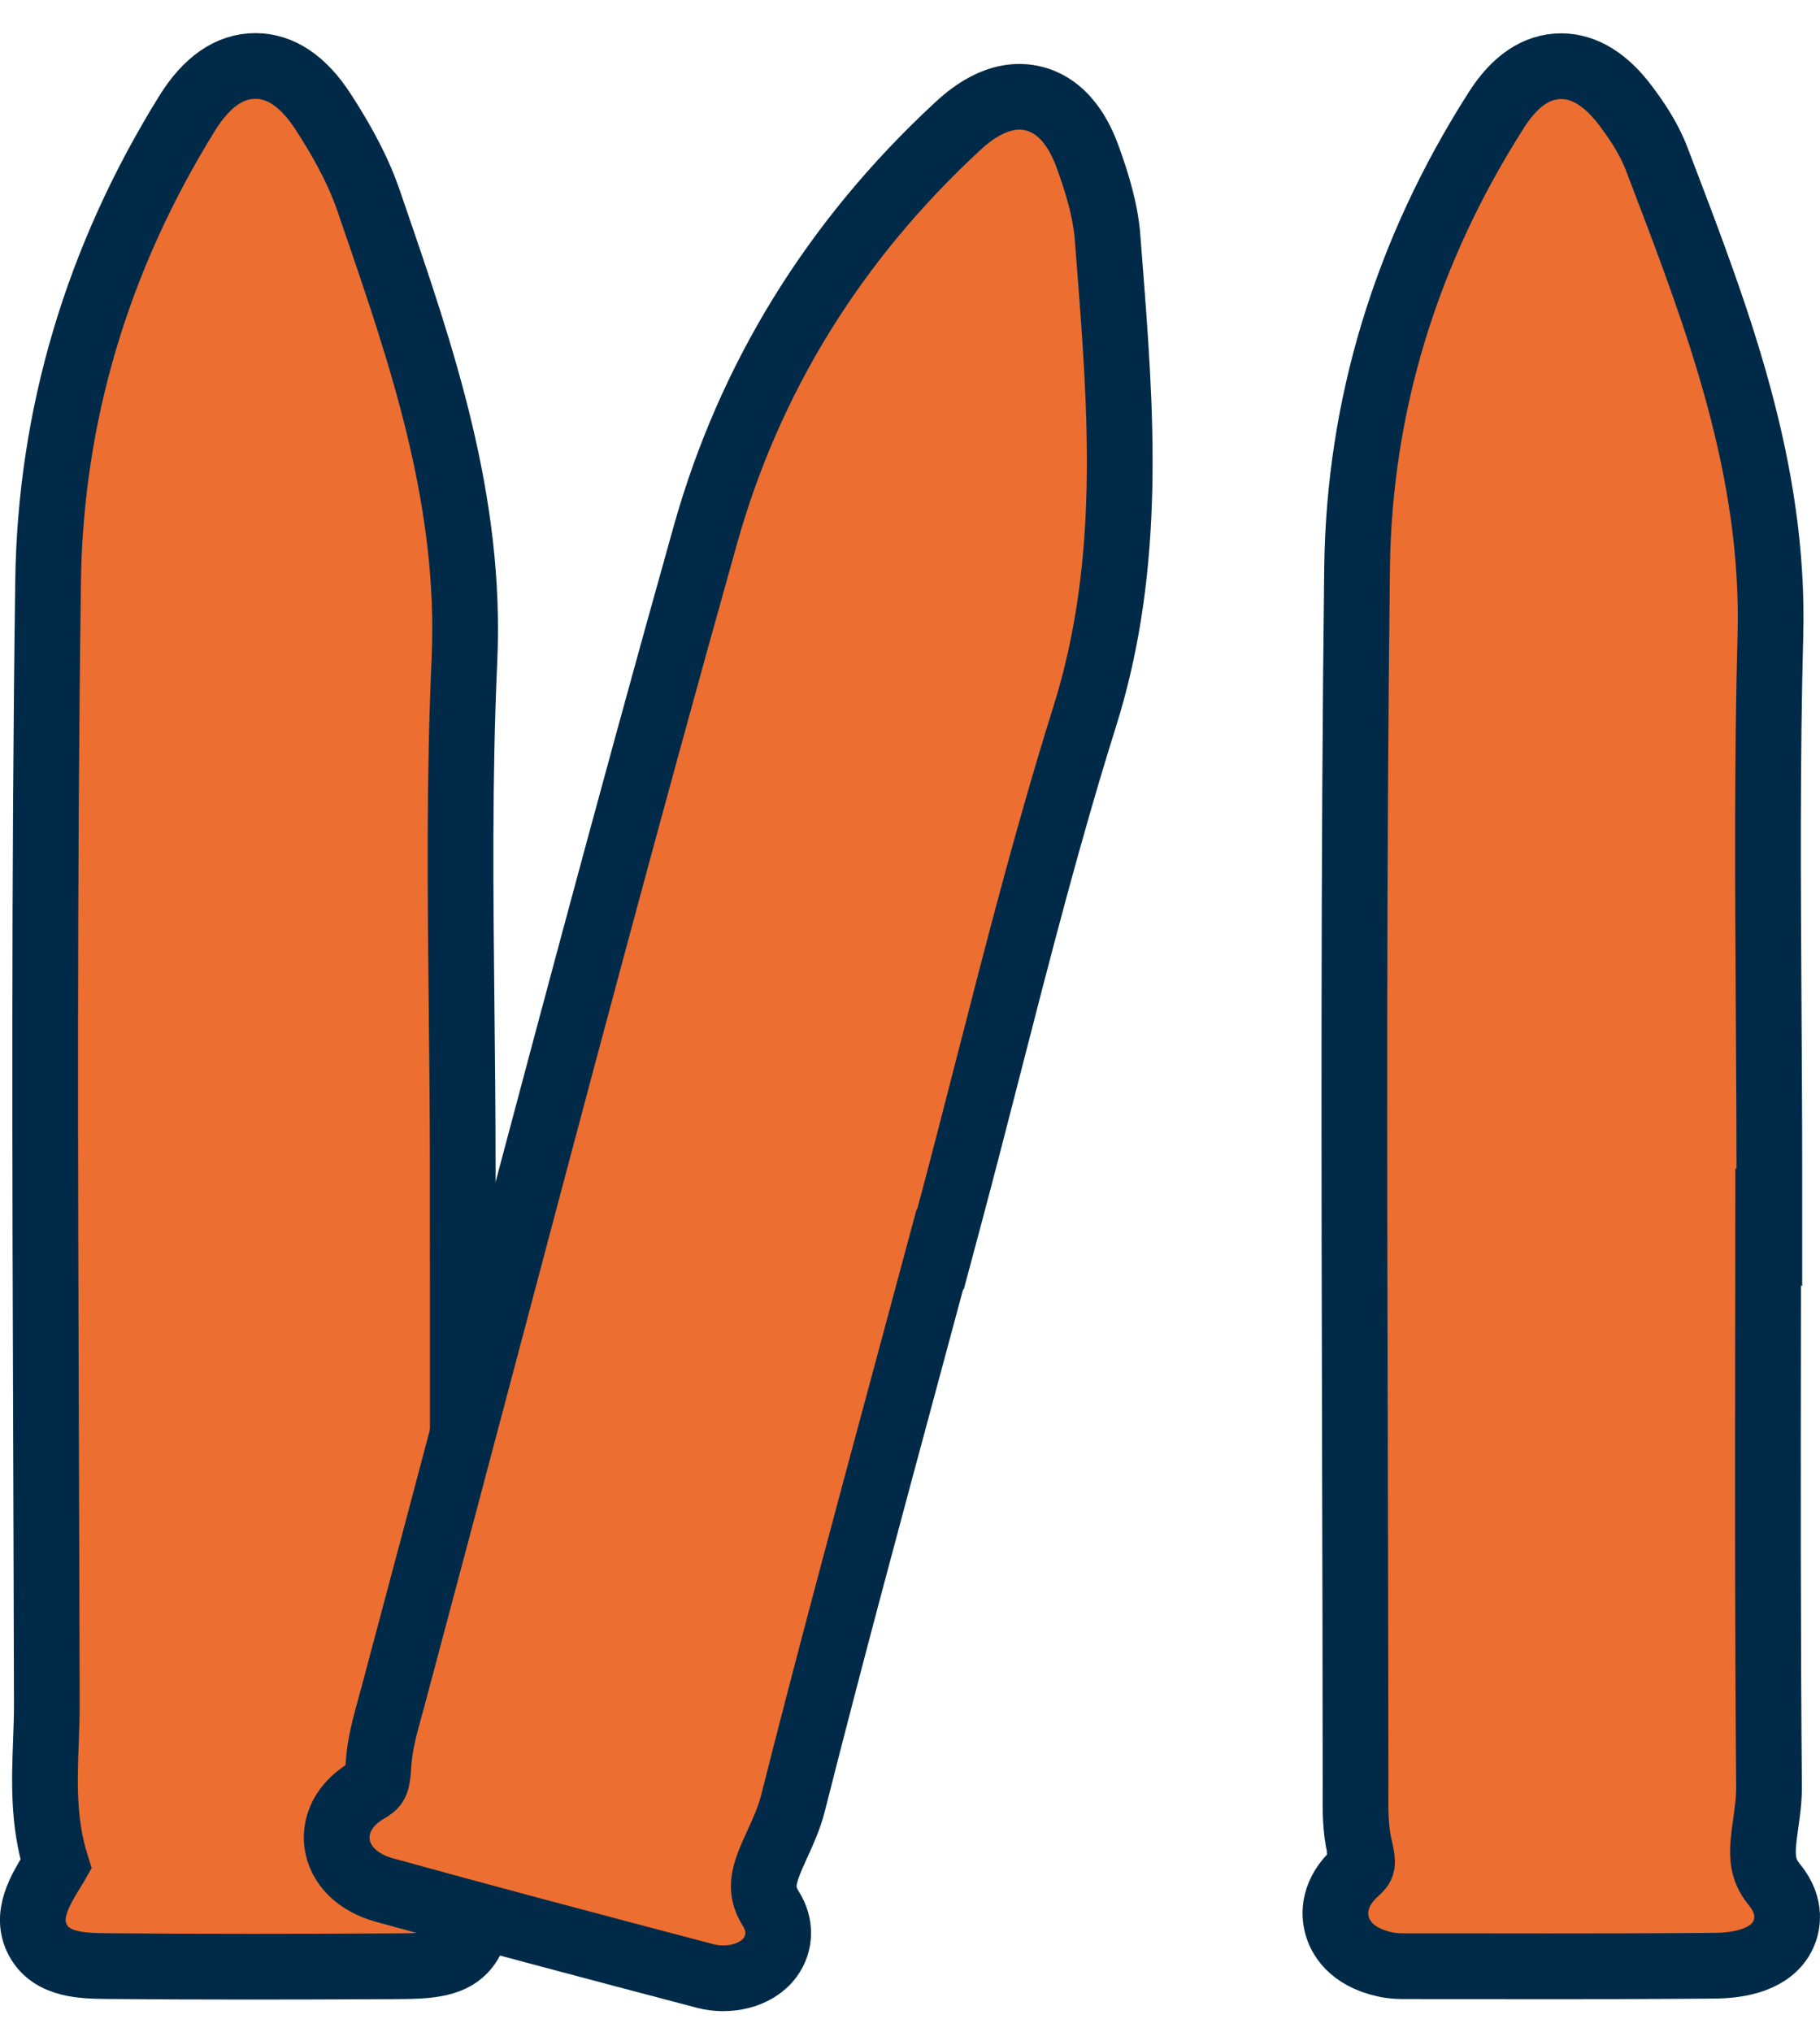 <svg xmlns="http://www.w3.org/2000/svg" width="55.4" height="61.859"><g fill="#ec6e31" stroke="#002a47" stroke-width="2"><path transform="translate(-25.406 -8.913)" d="M 33.029 68.774 C 31.463 68.774 30.045 68.768 28.694 68.756 C 27.932 68.748 26.984 68.739 26.565 67.975 C 26.146 67.211 26.632 66.43 27.062 65.741 C 27.084 65.705 27.1 65.678 27.112 65.657 C 26.712 64.371 26.759 63.12 26.804 61.91 C 26.818 61.522 26.832 61.157 26.831 60.792 C 26.826 58.285 26.817 55.736 26.809 53.271 C 26.779 44.533 26.748 35.498 26.87 26.608 C 26.939 21.572 28.362 16.781 31.099 12.366 C 31.692 11.407 32.392 10.921 33.179 10.921 C 33.949 10.921 34.642 11.388 35.24 12.311 C 35.654 12.95 36.248 13.925 36.618 14.998 L 36.784 15.482 C 38.249 19.746 39.764 24.154 39.543 29.016 C 39.381 32.553 39.42 36.173 39.458 39.673 C 39.474 41.21 39.491 42.799 39.491 44.365 C 39.491 45.868 39.492 47.37 39.493 48.873 C 39.494 53.309 39.496 57.895 39.483 62.405 C 39.48 63.229 39.408 64.043 39.337 64.831 C 39.325 64.974 39.312 65.117 39.3 65.26 C 39.295 65.31 39.29 65.361 39.285 65.411 C 39.276 65.51 39.261 65.657 39.27 65.703 C 39.75 66.612 40.128 67.329 39.703 68.037 C 39.275 68.752 38.43 68.756 37.36 68.761 C 35.686 68.77 34.31 68.774 33.029 68.774 Z"/><path transform="translate(-130.494 -8.928)" d="M 177.723 68.777 C 176.986 68.777 176.249 68.776 175.512 68.775 C 174.776 68.775 174.039 68.774 173.302 68.774 C 173.121 68.774 172.896 68.774 172.648 68.718 C 171.592 68.485 171.28 67.866 171.189 67.517 C 171.102 67.186 171.064 66.535 171.788 65.889 C 171.965 65.729 172.008 65.69 171.884 65.175 L 171.883 65.172 L 171.883 65.17 C 171.748 64.596 171.752 64.019 171.755 63.51 C 171.756 63.405 171.757 63.299 171.756 63.195 C 171.755 59.869 171.746 56.493 171.738 53.227 C 171.716 44.375 171.694 35.222 171.803 26.217 C 171.864 21.274 173.292 16.581 176.048 12.267 C 176.608 11.389 177.271 10.943 178.017 10.943 C 178.716 10.943 179.375 11.346 179.974 12.142 C 180.288 12.56 180.68 13.122 180.927 13.776 L 181.093 14.211 C 182.778 18.626 184.52 23.191 184.384 28.27 C 184.284 32.029 184.308 35.862 184.331 39.569 C 184.341 41.193 184.352 42.872 184.352 44.524 L 184.352 46.291 L 184.316 46.269 C 184.315 47.29 184.314 48.311 184.313 49.332 C 184.307 53.904 184.301 58.633 184.343 63.281 C 184.347 63.69 184.293 64.07 184.241 64.437 C 184.119 65.295 184.075 65.768 184.51 66.297 C 185.07 66.98 184.882 67.585 184.775 67.814 C 184.418 68.58 183.45 68.751 182.702 68.759 C 180.883 68.775 179.086 68.777 177.723 68.777 Z"/><path transform="rotate(14.98 3.453 98.365)" d="M 5.576 56.801 C 3.863 56.801 2.322 56.795 0.863 56.784 C 0.019 56.777 -0.637 56.404 -0.894 55.785 C -1.009 55.505 -1.194 54.769 -0.411 53.975 C -0.224 53.785 -0.174 53.734 -0.29 53.174 C -0.417 52.558 -0.412 51.963 -0.407 51.387 C -0.406 51.282 -0.405 51.178 -0.405 51.073 C -0.406 47.642 -0.415 44.153 -0.423 40.778 C -0.445 32.136 -0.468 23.2 -0.358 14.408 C -0.297 9.461 1.109 4.764 3.822 0.45 C 4.048 0.091 4.735 -1 5.897 -1 C 7.011 -1 7.718 0.016 7.95 0.35 C 8.376 0.966 8.847 1.702 9.13 2.508 C 9.209 2.734 9.289 2.96 9.369 3.187 C 10.877 7.461 12.437 11.881 12.225 16.778 C 12.069 20.415 12.106 24.135 12.143 27.733 C 12.159 29.317 12.176 30.954 12.176 32.566 L 12.176 33.568 L 12.158 33.568 C 12.157 34.858 12.154 36.153 12.152 37.415 C 12.143 41.877 12.134 46.492 12.196 51.024 C 12.202 51.484 12.129 51.918 12.058 52.337 C 11.894 53.308 11.839 53.798 12.383 54.3 C 12.796 54.682 12.932 55.228 12.739 55.726 C 12.471 56.417 11.657 56.783 10.991 56.787 C 9.396 56.794 7.506 56.801 5.576 56.801 Z"/></g></svg>